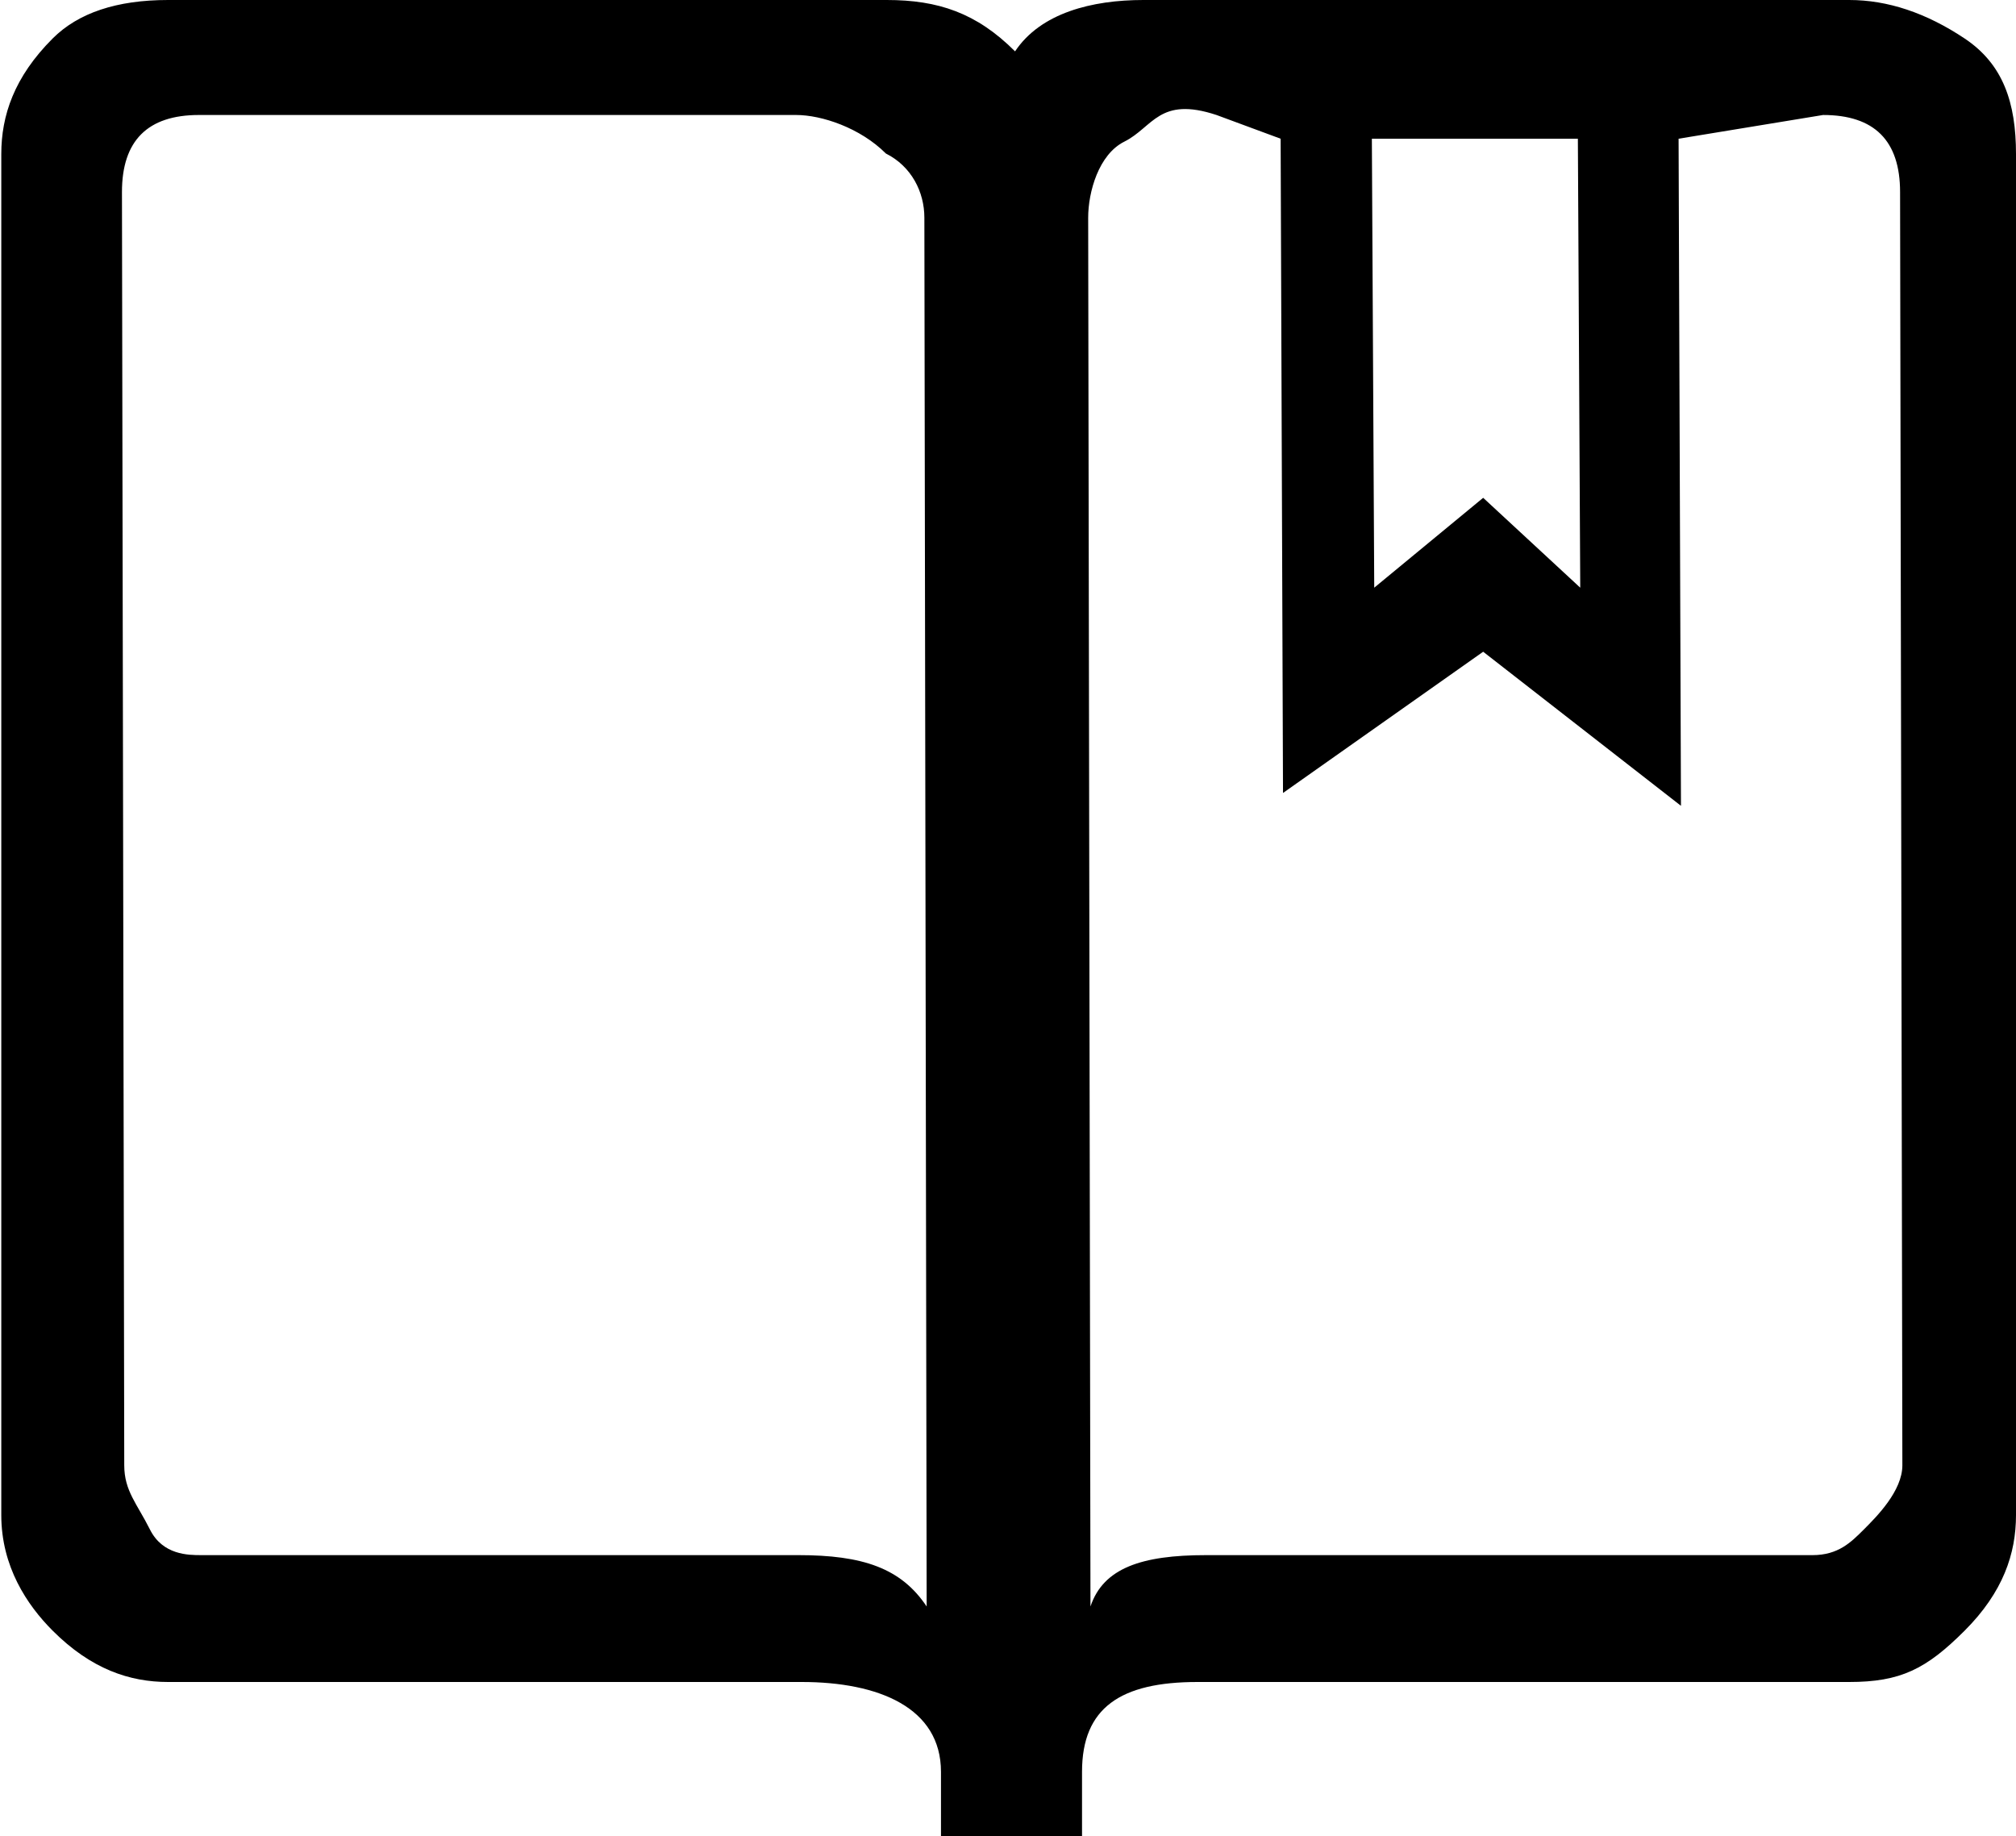 <?xml version="1.0" encoding="UTF-8" standalone="no"?>
<svg xmlns="http://www.w3.org/2000/svg" xmlns:xlink="http://www.w3.org/1999/xlink" xmlns:serif="http://www.serif.com/" width="100%" height="100%" viewBox="0 0 1200 1093" version="1.1" xml:space="preserve" style="fill-rule:evenodd;clip-rule:evenodd;stroke-linejoin:round;stroke-miterlimit:2;">
  <path d="M1100.7,-0c22.915,-0 45.831,7.643 68.746,22.931c22.916,15.286 30.553,38.216 30.553,68.79l-0,810.194c-0,22.931 -7.637,45.86 -30.553,68.791c-22.915,22.93 -38.193,30.573 -68.746,30.573l-387.891,0c-45.83,0 -68.745,15.287 -68.745,53.503l0,38.218l-83.959,-0l0,-38.218c0,-38.216 -37.037,-53.503 -82.867,-53.503l-377.171,0c-22.915,0 -45.831,-7.643 -68.746,-30.573c-15.277,-15.287 -30.554,-38.217 -30.554,-68.791l-0,-810.194c-0,-22.931 7.638,-45.861 30.554,-68.79c15.276,-15.288 38.192,-22.931 68.746,-22.931l427.752,0c30.553,0 53.469,7.643 76.384,30.573c15.276,-22.93 45.83,-30.573 76.384,-30.573l420.113,0Zm-549.116,956.333l-1.364,-826.732c0,-15.286 -7.639,-30.573 -22.915,-38.216c-15.277,-15.287 -38.193,-22.931 -53.469,-22.931l-355.411,0c-30.554,0 -45.831,15.287 -45.831,45.861l1.363,757.941c-0,15.286 7.638,22.93 15.278,38.216c7.638,15.287 22.914,15.287 30.553,15.287l355.412,0c38.191,0 61.106,7.643 76.384,30.574Zm580.777,-84.077l-1.364,-757.941c0,-30.574 -15.277,-45.861 -45.83,-45.861l-86.008,14.123l1.413,397.117l-117.735,-91.721l-119.145,84.079l-1.412,-389.475l-38.174,-14.123c-34.212,-11.297 -37.674,7.261 -54.881,15.87c-15.276,7.643 -21.503,29.991 -21.503,45.277l1.363,826.732c7.64,-22.931 30.554,-30.574 68.746,-30.574l361.06,0c15.277,0 22.915,-7.643 30.554,-15.287c7.638,-7.643 22.916,-22.93 22.916,-38.216Zm-315.777,-789.679l1.412,267.269l64.841,-53.503l57.782,53.503l-1.412,-267.269l-122.623,-0Z" style="fill-rule:nonzero;"></path>
</svg>
